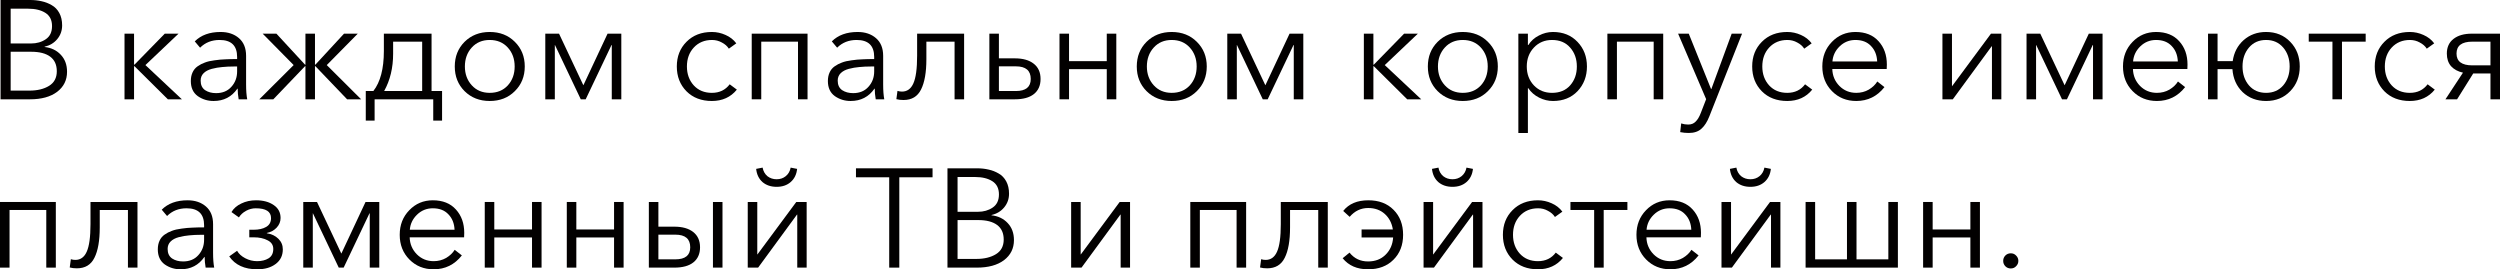 <?xml version="1.0" encoding="UTF-8"?> <svg xmlns="http://www.w3.org/2000/svg" viewBox="0 0 267.358 28.8" fill="none"><path d="M0.06 10.62V0H3.225C3.665 0 4.075 0.045 4.455 0.135C4.835 0.215 5.195 0.355 5.535 0.555C5.875 0.745 6.145 1.025 6.345 1.395C6.545 1.765 6.645 2.205 6.645 2.715C6.645 3.275 6.47 3.765 6.12 4.185C5.78 4.595 5.33 4.865 4.77 4.995V5.025C5.48 5.105 6.055 5.38 6.495 5.85C6.945 6.32 7.17 6.93 7.17 7.68C7.17 8.57 6.815 9.285 6.105 9.825C5.395 10.355 4.43 10.62 3.21 10.62H0.06ZM1.14 9.69H3.15C4 9.69 4.7 9.52 5.25 9.18C5.8 8.84 6.075 8.32 6.075 7.62C6.075 6.93 5.84 6.41 5.37 6.06C4.9 5.71 4.225 5.535 3.345 5.535H1.14V9.69ZM1.14 4.65H3.315C3.925 4.65 4.45 4.5 4.89 4.2C5.34 3.9 5.565 3.43 5.565 2.79C5.565 2.15 5.33 1.68 4.86 1.38C4.39 1.08 3.775 0.93 3.015 0.93H1.14V4.65Z" fill="#020000"></path><path d="M13.316 10.62V3.6H14.336V6.915H14.381L17.621 3.6H19.091L15.551 6.96L19.451 10.62H17.951L14.381 7.08H14.336V10.62H13.316Z" fill="#020000"></path><path d="M22.838 10.8C22.208 10.8 21.643 10.625 21.143 10.275C20.653 9.915 20.408 9.38 20.408 8.67C20.408 8.32 20.468 8.015 20.588 7.755C20.708 7.485 20.888 7.265 21.128 7.095C21.368 6.925 21.628 6.79 21.908 6.69C22.188 6.58 22.533 6.5 22.943 6.45C23.353 6.39 23.733 6.355 24.083 6.345C24.443 6.325 24.868 6.315 25.358 6.315V6.09C25.358 4.88 24.733 4.275 23.483 4.275C22.643 4.275 21.948 4.55 21.398 5.1L20.828 4.425C21.498 3.755 22.418 3.42 23.588 3.42C24.388 3.42 25.043 3.64 25.553 4.08C26.063 4.52 26.318 5.15 26.318 5.97V9.045C26.318 9.675 26.358 10.2 26.438 10.62H25.523C25.453 10.22 25.418 9.84 25.418 9.48H25.388C24.778 10.36 23.928 10.8 22.838 10.8ZM23.108 9.96C23.798 9.96 24.343 9.735 24.743 9.285C25.153 8.835 25.358 8.285 25.358 7.635V7.11H25.058C24.578 7.11 24.148 7.13 23.768 7.17C23.398 7.2 23.023 7.265 22.643 7.365C22.273 7.465 21.983 7.62 21.773 7.83C21.563 8.04 21.458 8.305 21.458 8.625C21.458 9.085 21.618 9.425 21.938 9.645C22.258 9.855 22.648 9.96 23.108 9.96Z" fill="#020000"></path><path d="M27.73 10.62L31.405 6.96L28.09 3.6H29.56L32.62 6.915H32.665V3.6H33.685V6.915H33.73L36.79 3.6H38.26L34.945 6.96L38.62 10.62H37.12L33.73 7.08H33.685V10.62H32.665V7.08H32.62L29.23 10.62H27.73Z" fill="#020000"></path><path d="M39.117 12.9V9.735H39.928C40.677 8.775 41.052 7.35 41.052 5.46V3.6H46.152V9.735H47.277V12.9H46.332V10.62H40.062V12.9H39.117ZM41.082 9.735H45.148V4.455H42.042V5.745C42.042 7.255 41.722 8.585 41.082 9.735Z" fill="#020000"></path><path d="M52.37 10.8C51.29 10.8 50.395 10.45 49.686 9.75C48.985 9.05 48.635 8.17 48.635 7.11C48.635 6.05 48.985 5.17 49.686 4.47C50.395 3.77 51.29 3.42 52.37 3.42C53.461 3.42 54.356 3.77 55.055 4.47C55.766 5.17 56.12 6.05 56.12 7.11C56.12 8.17 55.766 9.05 55.055 9.75C54.356 10.45 53.461 10.8 52.37 10.8ZM52.37 9.93C53.17 9.93 53.815 9.665 54.305 9.135C54.796 8.595 55.04 7.92 55.04 7.11C55.04 6.3 54.796 5.625 54.305 5.085C53.815 4.545 53.17 4.275 52.37 4.275C51.581 4.275 50.94 4.545 50.45 5.085C49.96 5.625 49.716 6.3 49.716 7.11C49.716 7.91 49.96 8.58 50.45 9.12C50.94 9.66 51.581 9.93 52.37 9.93Z" fill="#020000"></path><path d="M58.316 10.62V3.6H59.785L62.38 9.105H62.395L64.975 3.6H66.445V10.62H65.425V4.815H65.395L62.635 10.62H62.11L59.35 4.815H59.335V10.62H58.316Z" fill="#020000"></path><path d="M78.801 9.585C78.141 10.395 77.251 10.8 76.131 10.8C75.011 10.8 74.106 10.455 73.416 9.765C72.726 9.065 72.381 8.18 72.381 7.11C72.381 6.04 72.726 5.16 73.416 4.47C74.106 3.77 75.011 3.42 76.131 3.42C76.631 3.42 77.116 3.525 77.586 3.735C78.066 3.945 78.451 4.245 78.741 4.635L77.946 5.205C77.776 4.935 77.526 4.715 77.196 4.545C76.876 4.365 76.526 4.275 76.146 4.275C75.346 4.275 74.696 4.545 74.196 5.085C73.706 5.615 73.461 6.29 73.461 7.11C73.461 7.92 73.706 8.595 74.196 9.135C74.686 9.665 75.331 9.93 76.131 9.93C76.941 9.93 77.576 9.625 78.036 9.015L78.801 9.585Z" fill="#020000"></path><path d="M80.391 10.62V3.6H86.361V10.62H85.341V4.455H81.411V10.62H80.391Z" fill="#020000"></path><path d="M90.967 10.8C90.337 10.8 89.773 10.625 89.273 10.275C88.783 9.915 88.537 9.38 88.537 8.67C88.537 8.32 88.597 8.015 88.718 7.755C88.838 7.485 89.017 7.265 89.258 7.095C89.497 6.925 89.758 6.79 90.037 6.69C90.317 6.58 90.663 6.5 91.073 6.45C91.483 6.39 91.862 6.355 92.212 6.345C92.573 6.325 92.998 6.315 93.488 6.315V6.09C93.488 4.88 92.862 4.275 91.613 4.275C90.773 4.275 90.077 4.55 89.527 5.1L88.957 4.425C89.628 3.755 90.547 3.42 91.718 3.42C92.518 3.42 93.172 3.64 93.682 4.08C94.192 4.52 94.448 5.15 94.448 5.97V9.045C94.448 9.675 94.488 10.2 94.567 10.62H93.652C93.583 10.22 93.548 9.84 93.548 9.48H93.518C92.908 10.36 92.058 10.8 90.967 10.8ZM91.238 9.96C91.927 9.96 92.473 9.735 92.872 9.285C93.282 8.835 93.488 8.285 93.488 7.635V7.11H93.187C92.707 7.11 92.277 7.13 91.897 7.17C91.528 7.2 91.153 7.265 90.773 7.365C90.402 7.465 90.113 7.62 89.902 7.83C89.693 8.04 89.587 8.305 89.587 8.625C89.587 9.085 89.748 9.425 90.067 9.645C90.387 9.855 90.778 9.96 91.238 9.96Z" fill="#020000"></path><path d="M96.625 10.695C96.335 10.695 96.08 10.665 95.86 10.605L95.98 9.72C96.13 9.77 96.29 9.795 96.46 9.795C97.01 9.795 97.415 9.505 97.675 8.925C97.945 8.335 98.08 7.35 98.08 5.97V3.6H103.105V10.62H102.085V4.455H99.07V6.33C99.07 7.74 98.88 8.82 98.5 9.57C98.13 10.32 97.505 10.695 96.625 10.695Z" fill="#020000"></path><path d="M105.806 10.62V3.6H106.826V6.24H108.521C109.391 6.24 110.066 6.43 110.546 6.81C111.036 7.19 111.281 7.735 111.281 8.445C111.281 9.145 111.041 9.685 110.561 10.065C110.091 10.435 109.416 10.62 108.536 10.62H105.806ZM106.826 9.735H108.641C109.701 9.735 110.231 9.305 110.231 8.445C110.231 7.545 109.701 7.095 108.641 7.095H106.826V9.735Z" fill="#020000"></path><path d="M113.306 10.62V3.6H114.326V6.54H118.361V3.6H119.381V10.62H118.361V7.395H114.326V10.62H113.306Z" fill="#020000"></path><path d="M125.305 10.8C124.225 10.8 123.33 10.45 122.62 9.75C121.92 9.05 121.57 8.17 121.57 7.11C121.57 6.05 121.92 5.17 122.62 4.47C123.33 3.77 124.225 3.42 125.305 3.42C126.395 3.42 127.29 3.77 127.99 4.47C128.7 5.17 129.055 6.05 129.055 7.11C129.055 8.17 128.7 9.05 127.99 9.75C127.29 10.45 126.395 10.8 125.305 10.8ZM125.305 9.93C126.105 9.93 126.75 9.665 127.24 9.135C127.73 8.595 127.975 7.92 127.975 7.11C127.975 6.3 127.73 5.625 127.24 5.085C126.75 4.545 126.105 4.275 125.305 4.275C124.515 4.275 123.875 4.545 123.385 5.085C122.895 5.625 122.65 6.3 122.65 7.11C122.65 7.91 122.895 8.58 123.385 9.12C123.875 9.66 124.515 9.93 125.305 9.93Z" fill="#020000"></path><path d="M131.25 10.62V3.6H132.72L135.315 9.105H135.33L137.91 3.6H139.38V10.62H138.36V4.815H138.33L135.57 10.62H135.045L132.285 4.815H132.27V10.62H131.25Z" fill="#020000"></path><path d="M145.855 10.62V3.6H146.875V6.915H146.92L150.16 3.6H151.63L148.09 6.96L151.99 10.62H150.49L146.92 7.08H146.875V10.62H145.855Z" fill="#020000"></path><path d="M156.433 10.8C155.353 10.8 154.458 10.45 153.748 9.75C153.048 9.05 152.698 8.17 152.698 7.11C152.698 6.05 153.048 5.17 153.748 4.47C154.458 3.77 155.353 3.42 156.433 3.42C157.523 3.42 158.418 3.77 159.118 4.47C159.828 5.17 160.183 6.05 160.183 7.11C160.183 8.17 159.828 9.05 159.118 9.75C158.418 10.45 157.523 10.8 156.433 10.8ZM156.433 9.93C157.233 9.93 157.878 9.665 158.368 9.135C158.858 8.595 159.103 7.92 159.103 7.11C159.103 6.3 158.858 5.625 158.368 5.085C157.878 4.545 157.233 4.275 156.433 4.275C155.643 4.275 155.003 4.545 154.513 5.085C154.023 5.625 153.778 6.3 153.778 7.11C153.778 7.91 154.023 8.58 154.513 9.12C155.003 9.66 155.643 9.93 156.433 9.93Z" fill="#020000"></path><path d="M162.378 14.22V3.6H163.398V4.815H163.443C163.723 4.375 164.103 4.035 164.583 3.795C165.063 3.545 165.563 3.42 166.083 3.42C167.163 3.42 168.038 3.775 168.708 4.485C169.378 5.185 169.713 6.06 169.713 7.11C169.713 8.16 169.378 9.04 168.708 9.75C168.038 10.45 167.163 10.8 166.083 10.8C165.573 10.8 165.078 10.68 164.598 10.44C164.118 10.2 163.733 9.865 163.443 9.435H163.398V14.22H162.378ZM165.978 9.93C166.798 9.93 167.443 9.665 167.913 9.135C168.393 8.595 168.633 7.92 168.633 7.11C168.633 6.3 168.393 5.625 167.913 5.085C167.443 4.545 166.798 4.275 165.978 4.275C165.198 4.275 164.553 4.545 164.043 5.085C163.533 5.625 163.278 6.3 163.278 7.11C163.278 7.92 163.533 8.595 164.043 9.135C164.553 9.665 165.198 9.93 165.978 9.93Z" fill="#020000"></path><path d="M171.899 10.62V3.6H177.869V10.62H176.85V4.455H172.919V10.62H171.899Z" fill="#020000"></path><path d="M180.601 14.22C180.291 14.22 179.986 14.19 179.686 14.13L179.791 13.2C180.031 13.28 180.281 13.32 180.541 13.32C180.871 13.32 181.136 13.215 181.336 13.005C181.546 12.805 181.731 12.495 181.891 12.075L182.461 10.605L179.461 3.6H180.601L182.986 9.525H183.016L185.191 3.6H186.301L182.806 12.435C182.576 13.025 182.291 13.47 181.951 13.77C181.621 14.07 181.171 14.22 180.601 14.22Z" fill="#020000"></path><path d="M193.806 9.585C193.146 10.395 192.256 10.8 191.135 10.8C190.016 10.8 189.11 10.455 188.421 9.765C187.73 9.065 187.385 8.18 187.385 7.11C187.385 6.04 187.73 5.16 188.421 4.47C189.11 3.77 190.016 3.42 191.135 3.42C191.635 3.42 192.12 3.525 192.59 3.735C193.07 3.945 193.455 4.245 193.746 4.635L192.95 5.205C192.781 4.935 192.53 4.715 192.201 4.545C191.881 4.365 191.53 4.275 191.15 4.275C190.351 4.275 189.7 4.545 189.2 5.085C188.71 5.615 188.466 6.29 188.466 7.11C188.466 7.92 188.71 8.595 189.2 9.135C189.69 9.665 190.336 9.93 191.135 9.93C191.945 9.93 192.58 9.625 193.04 9.015L193.806 9.585Z" fill="#020000"></path><path d="M198.515 10.8C197.476 10.8 196.611 10.45 195.921 9.75C195.23 9.05 194.885 8.17 194.885 7.11C194.885 6.06 195.225 5.185 195.905 4.485C196.586 3.775 197.426 3.42 198.426 3.42C199.485 3.42 200.311 3.75 200.9 4.41C201.49 5.06 201.786 5.89 201.786 6.9C201.786 7.1 201.781 7.26 201.771 7.38H195.951C195.971 8.09 196.225 8.695 196.715 9.195C197.205 9.685 197.805 9.93 198.515 9.93C199.005 9.93 199.451 9.815 199.851 9.585C200.251 9.345 200.555 9.055 200.766 8.715L201.53 9.315C200.751 10.305 199.746 10.8 198.515 10.8ZM195.966 6.57H200.751C200.721 5.89 200.5 5.34 200.09 4.92C199.691 4.49 199.135 4.275 198.426 4.275C197.765 4.275 197.2 4.505 196.73 4.965C196.27 5.415 196.016 5.95 195.966 6.57Z" fill="#020000"></path><path d="M207.73 10.62V3.6H208.75V9.21H208.765L212.92 3.6H214.03V10.62H213.025V4.95H212.995L208.84 10.62H207.73Z" fill="#020000"></path><path d="M216.724 10.62V3.6H218.194L220.789 9.105H220.804L223.384 3.6H224.854V10.62H223.834V4.815H223.804L221.044 10.62H220.519L217.759 4.815H217.744V10.62H216.724Z" fill="#020000"></path><path d="M230.669 10.8C229.629 10.8 228.764 10.45 228.074 9.75C227.384 9.05 227.039 8.17 227.039 7.11C227.039 6.06 227.379 5.185 228.059 4.485C228.739 3.775 229.579 3.42 230.579 3.42C231.639 3.42 232.464 3.75 233.054 4.41C233.644 5.06 233.939 5.89 233.939 6.9C233.939 7.1 233.934 7.26 233.924 7.38H228.104C228.124 8.09 228.379 8.695 228.869 9.195C229.359 9.685 229.959 9.93 230.669 9.93C231.159 9.93 231.604 9.815 232.004 9.585C232.404 9.345 232.709 9.055 232.919 8.715L233.684 9.315C232.904 10.305 231.899 10.8 230.669 10.8ZM228.119 6.57H232.904C232.874 5.89 232.654 5.34 232.244 4.92C231.844 4.49 231.289 4.275 230.579 4.275C229.919 4.275 229.354 4.505 228.884 4.965C228.424 5.415 228.169 5.95 228.119 6.57Z" fill="#020000"></path><path d="M242.343 10.8C241.343 10.8 240.508 10.485 239.838 9.855C239.178 9.215 238.813 8.395 238.743 7.395H237.153V10.62H236.133V3.6H237.153V6.54H238.773C238.903 5.62 239.293 4.87 239.943 4.29C240.603 3.71 241.403 3.42 242.343 3.42C243.393 3.42 244.253 3.77 244.923 4.47C245.603 5.17 245.943 6.05 245.943 7.11C245.943 8.17 245.603 9.05 244.923 9.75C244.253 10.45 243.393 10.8 242.343 10.8ZM240.513 9.135C240.973 9.665 241.583 9.93 242.343 9.93C243.103 9.93 243.713 9.665 244.173 9.135C244.633 8.595 244.863 7.92 244.863 7.11C244.863 6.3 244.633 5.625 244.173 5.085C243.713 4.545 243.103 4.275 242.343 4.275C241.583 4.275 240.973 4.545 240.513 5.085C240.053 5.625 239.823 6.3 239.823 7.11C239.823 7.92 240.053 8.595 240.513 9.135Z" fill="#020000"></path><path d="M249.439 10.62V4.455H246.904V3.6H252.993V4.455H250.459V10.62H249.439Z" fill="#020000"></path><path d="M260.382 9.585C259.722 10.395 258.832 10.8 257.713 10.8C256.594 10.8 255.687 10.455 254.997 9.765C254.307 9.065 253.963 8.18 253.963 7.11C253.963 6.04 254.307 5.16 254.997 4.47C255.687 3.77 256.594 3.42 257.713 3.42C258.213 3.42 258.698 3.525 259.167 3.735C259.647 3.945 260.032 4.245 260.322 4.635L259.527 5.205C259.357 4.935 259.107 4.715 258.777 4.545C258.458 4.365 258.108 4.275 257.728 4.275C256.928 4.275 256.279 4.545 255.777 5.085C255.287 5.615 255.042 6.29 255.042 7.11C255.042 7.92 255.287 8.595 255.777 9.135C256.269 9.665 256.913 9.93 257.713 9.93C258.523 9.93 259.157 9.625 259.617 9.015L260.382 9.585Z" fill="#020000"></path><path d="M261.524 10.62L263.398 7.77C262.858 7.65 262.433 7.42 262.123 7.08C261.823 6.73 261.673 6.28 261.673 5.73C261.673 5.05 261.913 4.525 262.393 4.155C262.873 3.785 263.522 3.6 264.342 3.6H267.358V10.62H266.338V7.86H264.492L262.768 10.62H261.524ZM264.402 6.99H266.338V4.455H264.402C263.273 4.455 262.708 4.88 262.708 5.73C262.708 6.57 263.273 6.99 264.402 6.99Z" fill="#020000"></path><path d="M0 28.62V21.6H5.97V28.62H4.95V22.455H1.02V28.62H0Z" fill="#020000"></path><path d="M8.222 28.695C7.932 28.695 7.677 28.665 7.457 28.605L7.577 27.72C7.727 27.77 7.887 27.795 8.057 27.795C8.607 27.795 9.012 27.505 9.272 26.925C9.542 26.335 9.677 25.35 9.677 23.97V21.6H14.702V28.62H13.682V22.455H10.667V24.33C10.667 25.74 10.477 26.82 10.097 27.57C9.727 28.32 9.102 28.695 8.222 28.695Z" fill="#020000"></path><path d="M19.307 28.8C18.677 28.8 18.112 28.625 17.612 28.275C17.122 27.915 16.877 27.38 16.877 26.67C16.877 26.32 16.937 26.015 17.057 25.755C17.177 25.485 17.357 25.265 17.597 25.095C17.837 24.925 18.097 24.79 18.377 24.69C18.657 24.58 19.002 24.5 19.412 24.45C19.822 24.39 20.202 24.355 20.552 24.345C20.912 24.325 21.337 24.315 21.827 24.315V24.09C21.827 22.88 21.202 22.275 19.952 22.275C19.112 22.275 18.417 22.55 17.867 23.1L17.297 22.425C17.967 21.755 18.887 21.42 20.057 21.42C20.857 21.42 21.512 21.64 22.022 22.08C22.532 22.52 22.787 23.15 22.787 23.97V27.045C22.787 27.675 22.827 28.2 22.907 28.62H21.992C21.922 28.22 21.887 27.84 21.887 27.48H21.857C21.247 28.36 20.397 28.8 19.307 28.8ZM19.577 27.96C20.267 27.96 20.812 27.735 21.212 27.285C21.622 26.835 21.827 26.285 21.827 25.635V25.11H21.527C21.047 25.11 20.617 25.13 20.237 25.17C19.867 25.2 19.492 25.265 19.112 25.365C18.742 25.465 18.452 25.62 18.242 25.83C18.032 26.04 17.927 26.305 17.927 26.625C17.927 27.085 18.087 27.425 18.407 27.645C18.727 27.855 19.117 27.96 19.577 27.96Z" fill="#020000"></path><path d="M27.515 28.8C26.145 28.8 25.145 28.34 24.515 27.42L25.355 26.82C25.535 27.14 25.825 27.405 26.225 27.615C26.625 27.825 27.05 27.93 27.5 27.93C27.98 27.93 28.385 27.83 28.715 27.63C29.055 27.42 29.225 27.085 29.225 26.625C29.225 26.205 29.02 25.895 28.61 25.695C28.21 25.485 27.72 25.38 27.14 25.38H26.66V24.57H27.11C27.67 24.57 28.12 24.47 28.46 24.27C28.81 24.07 28.985 23.755 28.985 23.325C28.985 22.625 28.44 22.275 27.35 22.275C26.99 22.275 26.645 22.365 26.315 22.545C25.985 22.725 25.73 22.96 25.55 23.25L24.755 22.68C24.985 22.29 25.335 21.985 25.805 21.765C26.275 21.535 26.8 21.42 27.38 21.42C28.15 21.42 28.78 21.59 29.27 21.93C29.76 22.26 30.005 22.72 30.005 23.31C30.005 23.7 29.865 24.045 29.585 24.345C29.315 24.635 28.965 24.825 28.535 24.915V24.945C29.045 25.025 29.455 25.22 29.765 25.53C30.085 25.84 30.245 26.22 30.245 26.67C30.245 27.33 29.99 27.85 29.48 28.23C28.98 28.61 28.325 28.8 27.515 28.8Z" fill="#020000"></path><path d="M32.432 28.62V21.6H33.902L36.497 27.105H36.512L39.092 21.6H40.562V28.62H39.542V22.815H39.512L36.752 28.62H36.227L33.467 22.815H33.452V28.62H32.432Z" fill="#020000"></path><path d="M46.377 28.8C45.337 28.8 44.472 28.45 43.782 27.75C43.092 27.05 42.747 26.17 42.747 25.11C42.747 24.06 43.087 23.185 43.767 22.485C44.447 21.775 45.287 21.42 46.287 21.42C47.347 21.42 48.172 21.75 48.762 22.41C49.352 23.06 49.647 23.89 49.647 24.9C49.647 25.1 49.642 25.26 49.632 25.38H43.812C43.832 26.09 44.087 26.695 44.577 27.195C45.067 27.685 45.667 27.93 46.377 27.93C46.867 27.93 47.312 27.815 47.712 27.585C48.112 27.345 48.417 27.055 48.627 26.715L49.392 27.315C48.612 28.305 47.607 28.8 46.377 28.8ZM43.827 24.57H48.612C48.582 23.89 48.362 23.34 47.952 22.92C47.552 22.49 46.997 22.275 46.287 22.275C45.627 22.275 45.062 22.505 44.592 22.965C44.132 23.415 43.877 23.95 43.827 24.57Z" fill="#020000"></path><path d="M51.841 28.62V21.6H52.861V24.54H56.896V21.6H57.916V28.62H56.896V25.395H52.861V28.62H51.841Z" fill="#020000"></path><path d="M60.615 28.62V21.6H61.635V24.54H65.67V21.6H66.69V28.62H65.67V25.395H61.635V28.62H60.615Z" fill="#020000"></path><path d="M69.39 28.62V21.6H70.41V24.24H72.105C72.975 24.24 73.65 24.43 74.13 24.81C74.62 25.19 74.865 25.735 74.865 26.445C74.865 27.145 74.625 27.685 74.145 28.065C73.675 28.435 73 28.62 72.12 28.62H69.39ZM70.41 27.735H72.225C73.285 27.735 73.815 27.305 73.815 26.445C73.815 25.545 73.285 25.095 72.225 25.095H70.41V27.735ZM76.245 28.62V21.6H77.265V28.62H76.245Z" fill="#020000"></path><path d="M79.966 28.62V21.6H80.986V27.21H81.001L85.156 21.6H86.266V28.62H85.261V22.95H85.231L81.076 28.62H79.966ZM84.556 19.47C84.166 19.81 83.666 19.98 83.056 19.98C82.446 19.98 81.941 19.81 81.541 19.47C81.151 19.12 80.926 18.65 80.866 18.06L81.556 17.925C81.626 18.305 81.796 18.61 82.066 18.84C82.346 19.06 82.676 19.17 83.056 19.17C83.436 19.17 83.761 19.06 84.031 18.84C84.311 18.61 84.486 18.305 84.556 17.925L85.246 18.06C85.186 18.65 84.956 19.12 84.556 19.47Z" fill="#020000"></path><path d="M95.095 28.62V18.96H91.54V18H99.73V18.96H96.175V28.62H95.095Z" fill="#020000"></path><path d="M101.325 28.62V18H104.49C104.93 18 105.34 18.045 105.72 18.135C106.1 18.215 106.46 18.355 106.8 18.555C107.14 18.745 107.41 19.025 107.61 19.395C107.81 19.765 107.91 20.205 107.91 20.715C107.91 21.275 107.735 21.765 107.385 22.185C107.045 22.595 106.595 22.865 106.035 22.995V23.025C106.745 23.105 107.32 23.38 107.76 23.85C108.21 24.32 108.435 24.93 108.435 25.68C108.435 26.57 108.08 27.285 107.37 27.825C106.66 28.355 105.695 28.62 104.475 28.62H101.325ZM102.405 27.69H104.415C105.265 27.69 105.965 27.52 106.515 27.18C107.065 26.84 107.34 26.32 107.34 25.62C107.34 24.93 107.105 24.41 106.635 24.06C106.165 23.71 105.49 23.535 104.61 23.535H102.405V27.69ZM102.405 22.65H104.58C105.19 22.65 105.715 22.5 106.155 22.2C106.605 21.9 106.83 21.43 106.83 20.79C106.83 20.15 106.595 19.68 106.125 19.38C105.655 19.08 105.04 18.93 104.28 18.93H102.405V22.65Z" fill="#020000"></path><path d="M114.551 28.62V21.6H115.571V27.21H115.586L119.741 21.6H120.851V28.62H119.846V22.95H119.816L115.661 28.62H114.551Z" fill="#020000"></path><path d="M127.295 28.62V21.6H133.265V28.62H132.245V22.455H128.315V28.62H127.295Z" fill="#020000"></path><path d="M135.517 28.695C135.227 28.695 134.972 28.665 134.752 28.605L134.872 27.72C135.022 27.77 135.182 27.795 135.352 27.795C135.902 27.795 136.307 27.505 136.567 26.925C136.837 26.335 136.972 25.35 136.972 23.97V21.6H141.997V28.62H140.977V22.455H137.962V24.33C137.962 25.74 137.772 26.82 137.392 27.57C137.022 28.32 136.397 28.695 135.517 28.695Z" fill="#020000"></path><path d="M146.302 28.8C145.132 28.8 144.227 28.405 143.587 27.615L144.322 27.015C144.822 27.645 145.482 27.96 146.302 27.96C147.072 27.96 147.697 27.72 148.177 27.24C148.667 26.76 148.937 26.145 148.987 25.395H145.612V24.54H148.957C148.847 23.85 148.557 23.295 148.087 22.875C147.617 22.455 147.027 22.245 146.317 22.245C145.537 22.245 144.877 22.56 144.337 23.19L143.647 22.56C144.247 21.8 145.142 21.42 146.332 21.42C147.462 21.42 148.362 21.76 149.032 22.44C149.712 23.12 150.052 24.01 150.052 25.11C150.052 26.21 149.707 27.1 149.017 27.78C148.337 28.46 147.432 28.8 146.302 28.8Z" fill="#020000"></path><path d="M152.241 28.62V21.6H153.261V27.21H153.276L157.431 21.6H158.541V28.62H157.536V22.95H157.506L153.351 28.62H152.241ZM156.831 19.47C156.441 19.81 155.941 19.98 155.331 19.98C154.721 19.98 154.216 19.81 153.816 19.47C153.426 19.12 153.201 18.65 153.141 18.06L153.831 17.925C153.901 18.305 154.071 18.61 154.341 18.84C154.621 19.06 154.951 19.17 155.331 19.17C155.711 19.17 156.036 19.06 156.306 18.84C156.586 18.61 156.761 18.305 156.831 17.925L157.521 18.06C157.461 18.65 157.231 19.12 156.831 19.47Z" fill="#020000"></path><path d="M167.145 27.585C166.485 28.395 165.595 28.8 164.475 28.8C163.355 28.8 162.45 28.455 161.76 27.765C161.07 27.065 160.725 26.18 160.725 25.11C160.725 24.04 161.07 23.16 161.76 22.47C162.45 21.77 163.355 21.42 164.475 21.42C164.975 21.42 165.46 21.525 165.93 21.735C166.41 21.945 166.795 22.245 167.085 22.635L166.29 23.205C166.12 22.935 165.87 22.715 165.54 22.545C165.22 22.365 164.87 22.275 164.49 22.275C163.69 22.275 163.04 22.545 162.54 23.085C162.05 23.615 161.805 24.29 161.805 25.11C161.805 25.92 162.05 26.595 162.54 27.135C163.03 27.665 163.675 27.93 164.475 27.93C165.285 27.93 165.92 27.625 166.38 27.015L167.145 27.585Z" fill="#020000"></path><path d="M170.484 28.62V22.455H167.949V21.6H174.039V22.455H171.504V28.62H170.484Z" fill="#020000"></path><path d="M178.638 28.8C177.598 28.8 176.733 28.45 176.043 27.75C175.353 27.05 175.007 26.17 175.007 25.11C175.007 24.06 175.348 23.185 176.027 22.485C176.708 21.775 177.548 21.42 178.548 21.42C179.608 21.42 180.433 21.75 181.023 22.41C181.612 23.06 181.908 23.89 181.908 24.9C181.908 25.1 181.903 25.26 181.893 25.38H176.073C176.093 26.09 176.348 26.695 176.838 27.195C177.328 27.685 177.928 27.93 178.638 27.93C179.128 27.93 179.573 27.815 179.973 27.585C180.373 27.345 180.677 27.055 180.888 26.715L181.652 27.315C180.873 28.305 179.868 28.8 178.638 28.8ZM176.088 24.57H180.873C180.843 23.89 180.623 23.34 180.212 22.92C179.813 22.49 179.257 22.275 178.548 22.275C177.887 22.275 177.323 22.505 176.853 22.965C176.393 23.415 176.138 23.95 176.088 24.57Z" fill="#020000"></path><path d="M184.102 28.62V21.6H185.122V27.21H185.137L189.292 21.6H190.402V28.62H189.397V22.95H189.367L185.212 28.62H184.102ZM188.691 19.47C188.302 19.81 187.801 19.98 187.192 19.98C186.582 19.98 186.077 19.81 185.677 19.47C185.287 19.12 185.062 18.65 185.002 18.06L185.692 17.925C185.762 18.305 185.932 18.61 186.202 18.84C186.482 19.06 186.811 19.17 187.192 19.17C187.572 19.17 187.897 19.06 188.166 18.84C188.447 18.61 188.622 18.305 188.691 17.925L189.382 18.06C189.322 18.65 189.092 19.12 188.691 19.47Z" fill="#020000"></path><path d="M193.096 28.62V21.6H194.116V27.735H197.521V21.6H198.541V27.735H201.946V21.6H202.966V28.62H193.096Z" fill="#020000"></path><path d="M205.664 28.62V21.6H206.684V24.54H210.719V21.6H211.739V28.62H210.719V25.395H206.684V28.62H205.664Z" fill="#020000"></path><path d="M215.608 27.33C215.769 27.49 215.849 27.68 215.849 27.9C215.849 28.12 215.769 28.31 215.608 28.47C215.458 28.63 215.269 28.71 215.038 28.71C214.809 28.71 214.613 28.63 214.454 28.47C214.304 28.31 214.228 28.12 214.228 27.9C214.228 27.68 214.304 27.49 214.454 27.33C214.613 27.17 214.809 27.09 215.038 27.09C215.269 27.09 215.458 27.17 215.608 27.33Z" fill="#020000"></path></svg> 